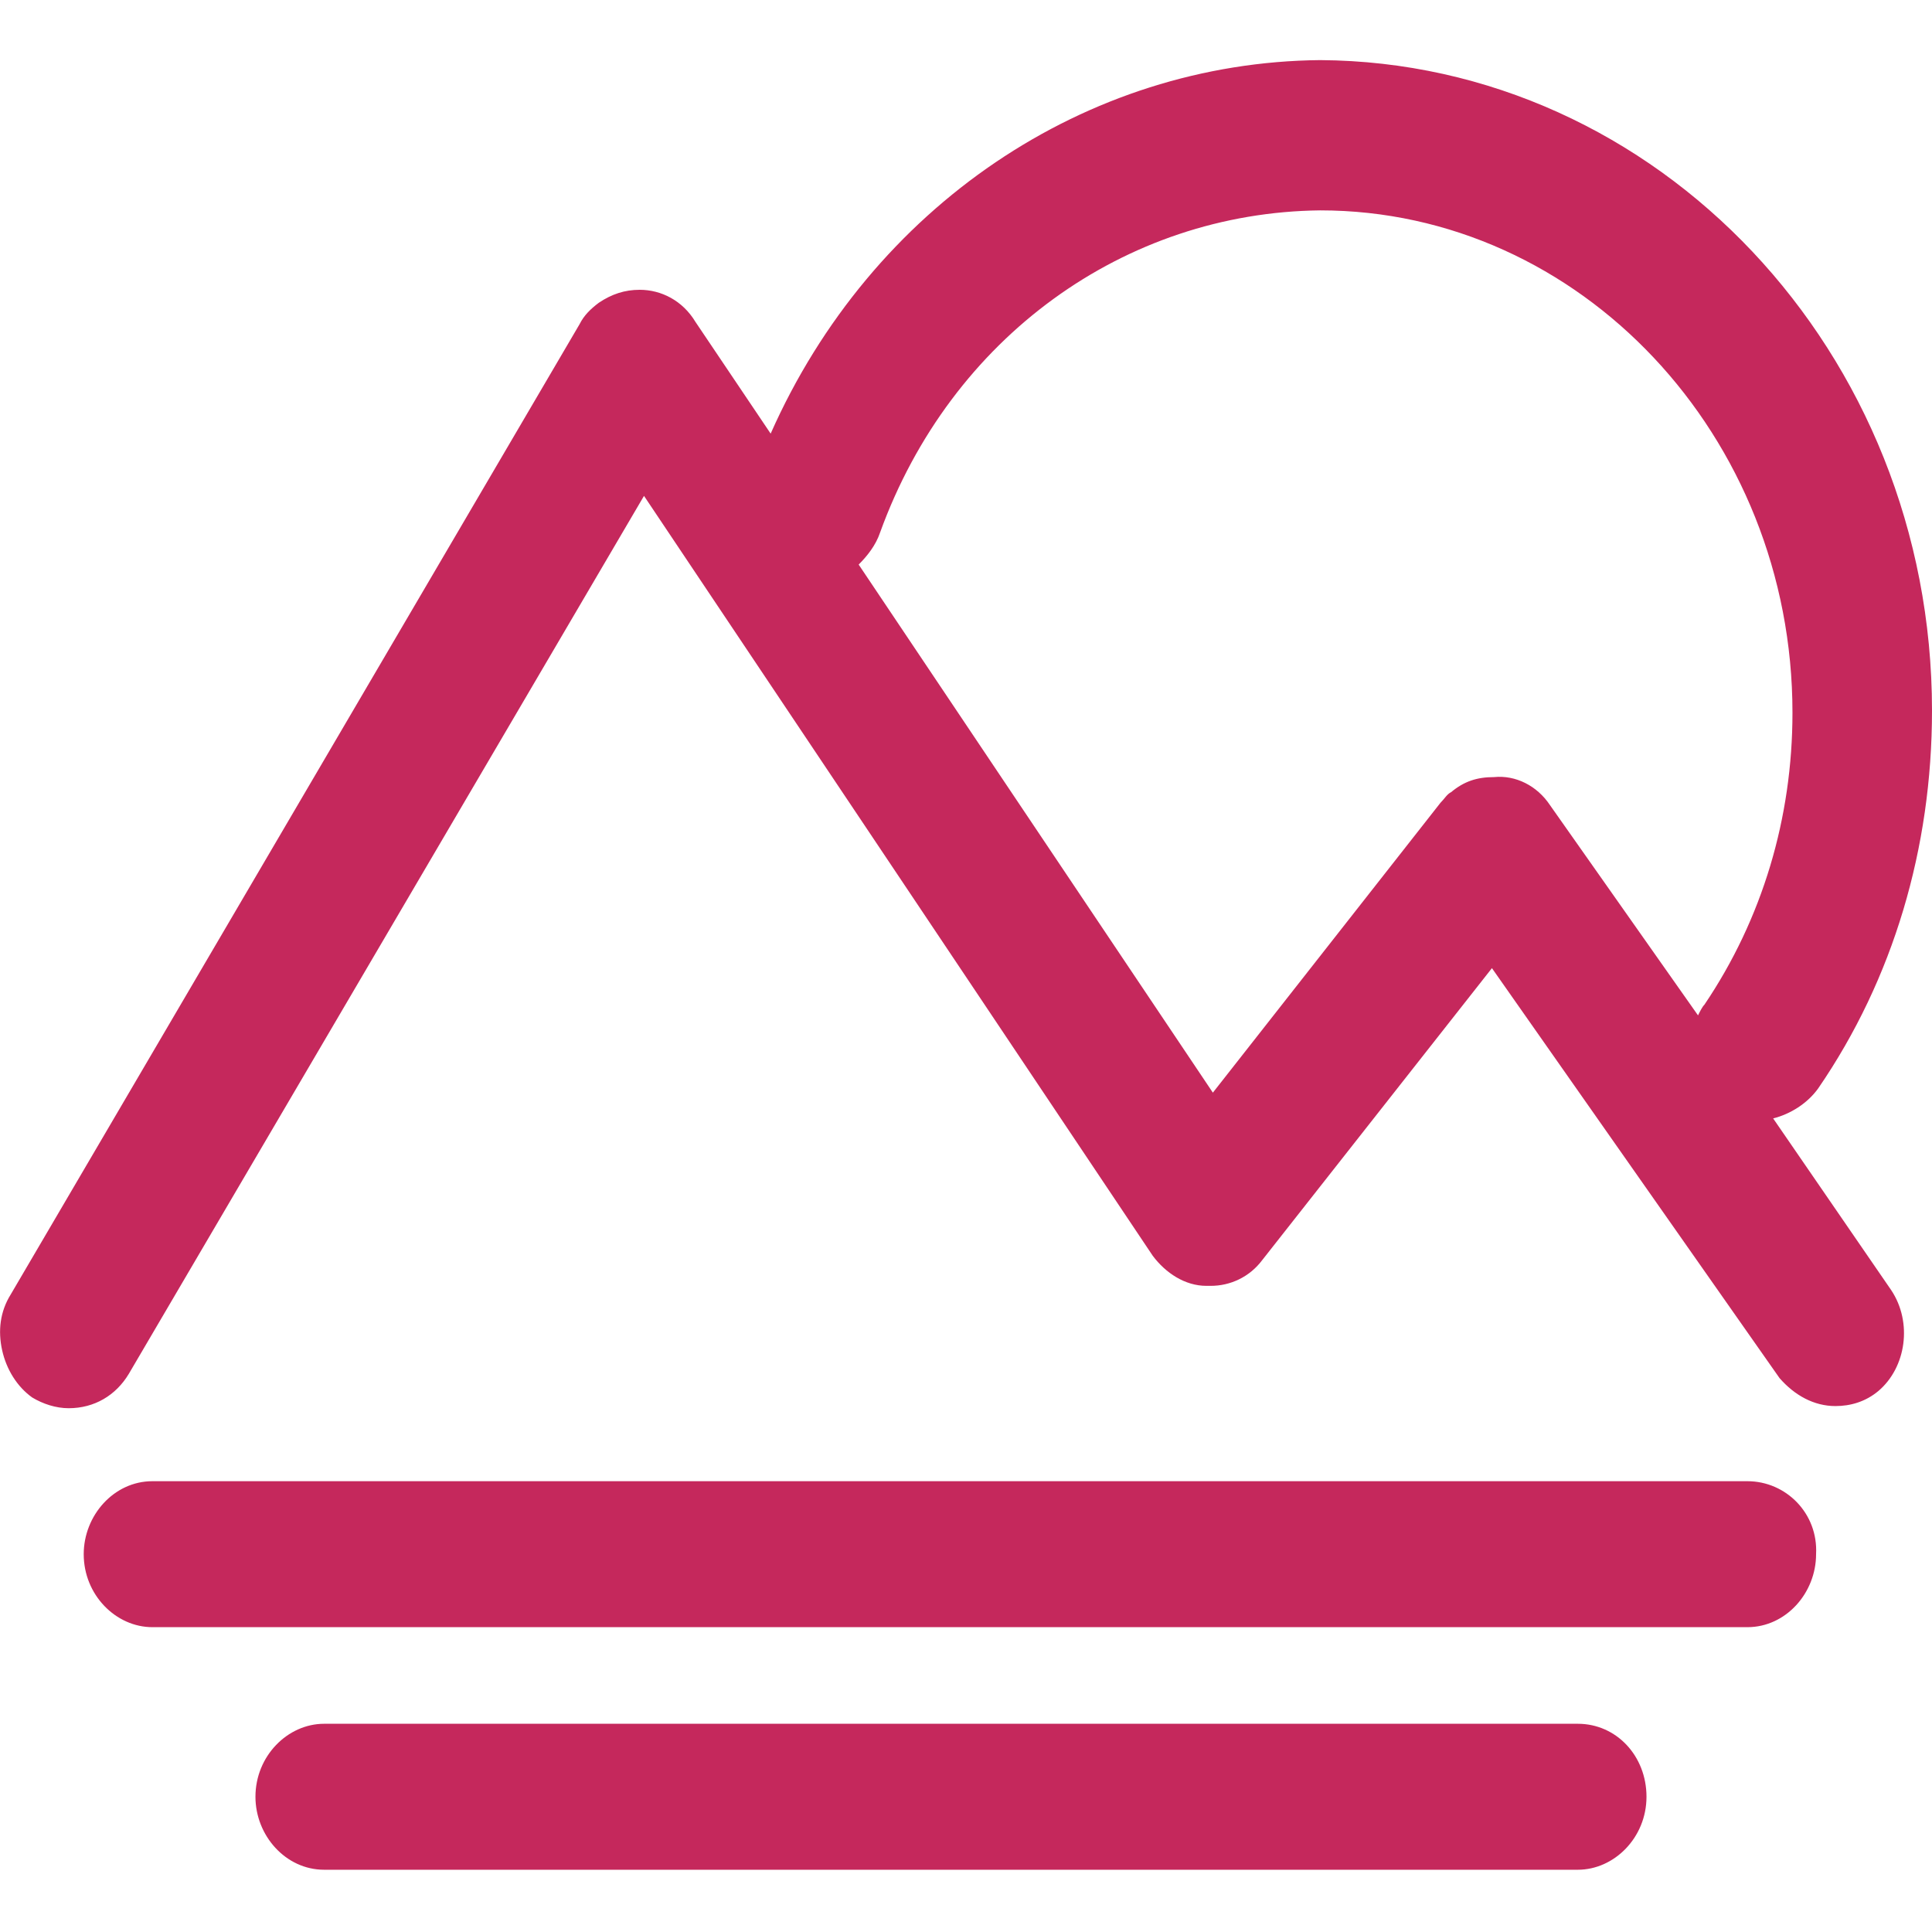 <svg width="54" height="54" viewBox="0 0 54 54" fill="none" xmlns="http://www.w3.org/2000/svg">
<path d="M46.02 50.22C46.02 51.36 45.12 52.26 44.1 52.26H9.06C7.98 52.26 7.14 51.3 7.14 50.22C7.14 49.08 8.04 48.18 9.06 48.18H44.1C45.18 48.18 46.02 49.08 46.02 50.22ZM52.86 36.06C53.46 36.96 53.28 38.22 52.5 38.88C52.14 39.18 51.72 39.3 51.3 39.3C50.7 39.3 50.16 39 49.74 38.52L41.7 27.06L35.28 35.22C34.92 35.7 34.38 35.94 33.84 35.94H33.72C33.12 35.94 32.58 35.58 32.22 35.1L18 13.86L3.6 38.4C3.24 39 2.64 39.36 1.92 39.36C1.56 39.36 1.2 39.24 0.9 39.06C0.48 38.76 0.18 38.28 0.06 37.74C-0.06 37.2 -0 36.66 0.3 36.18L16.2 9.06C16.32 8.82 16.5 8.64 16.74 8.46C17.1 8.22 17.46 8.1 17.88 8.1C18.48 8.1 19.08 8.4 19.44 9L21.54 12.12C24.36 5.76 30.36 1.74 36.9 1.68C46.32 1.74 54 9.84 54 19.86C54 23.7 52.92 27.36 50.82 30.42C50.52 30.84 50.04 31.14 49.56 31.26L52.86 36.06ZM43.32 22.5L47.46 28.38C47.52 28.26 47.58 28.14 47.64 28.08C49.26 25.68 50.1 22.86 50.1 19.92C50.1 12.18 44.16 5.88 36.9 5.88C31.44 5.94 26.58 9.42 24.6 14.88C24.48 15.24 24.24 15.54 24 15.78L33.9 30.54L40.26 22.44C40.38 22.32 40.44 22.2 40.56 22.14C40.92 21.84 41.28 21.72 41.76 21.72C42.36 21.66 42.96 21.96 43.32 22.5ZM48.84 41.4H4.26C3.18 41.4 2.34 42.36 2.34 43.44C2.34 44.58 3.24 45.48 4.26 45.48H48.84C49.92 45.48 50.76 44.52 50.76 43.44C50.82 42.3 49.92 41.4 48.84 41.4Z" fill="#C5285C"/>
</svg>

